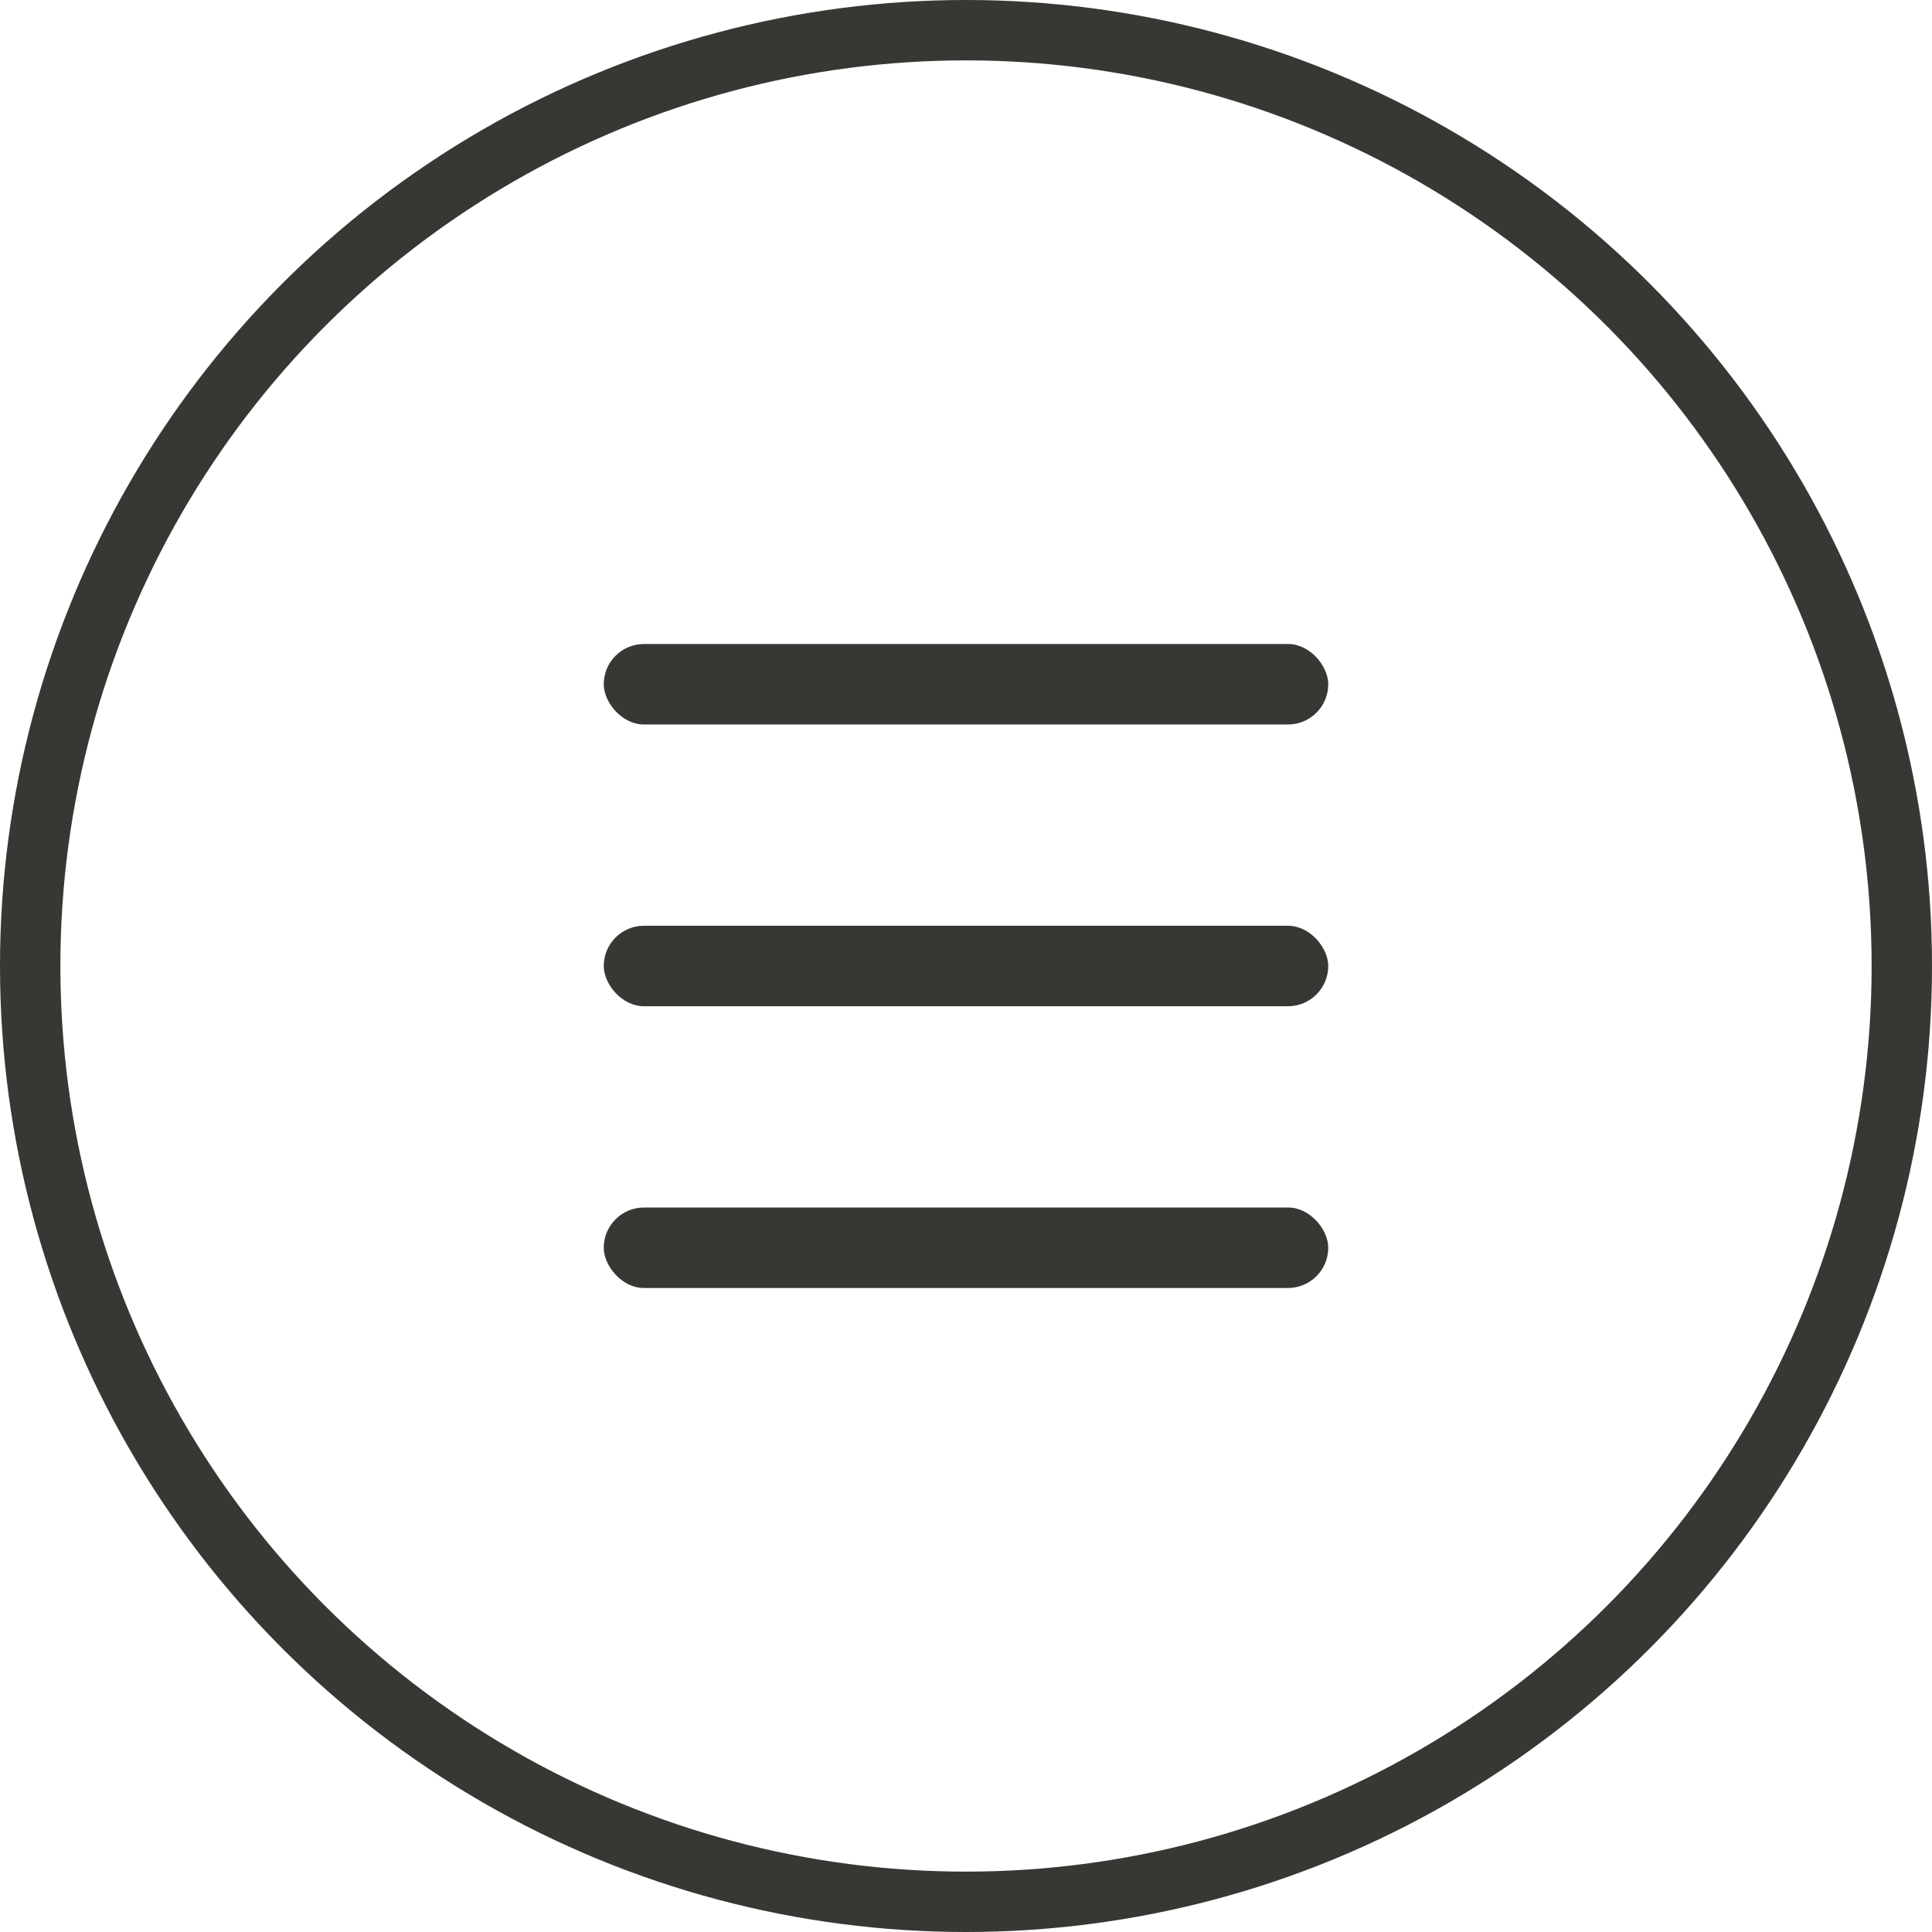 <svg width="48" height="48" fill="none" xmlns="http://www.w3.org/2000/svg"><circle cx="24" cy="24" r="23.25" stroke="#363833" stroke-width="1.5"/><rect x="15" y="16" width="18" height="2" rx="1" fill="#363833"/><rect x="15" y="23" width="18" height="2" rx="1" fill="#363833"/><rect x="15" y="30" width="18" height="2" rx="1" fill="#363833"/></svg>